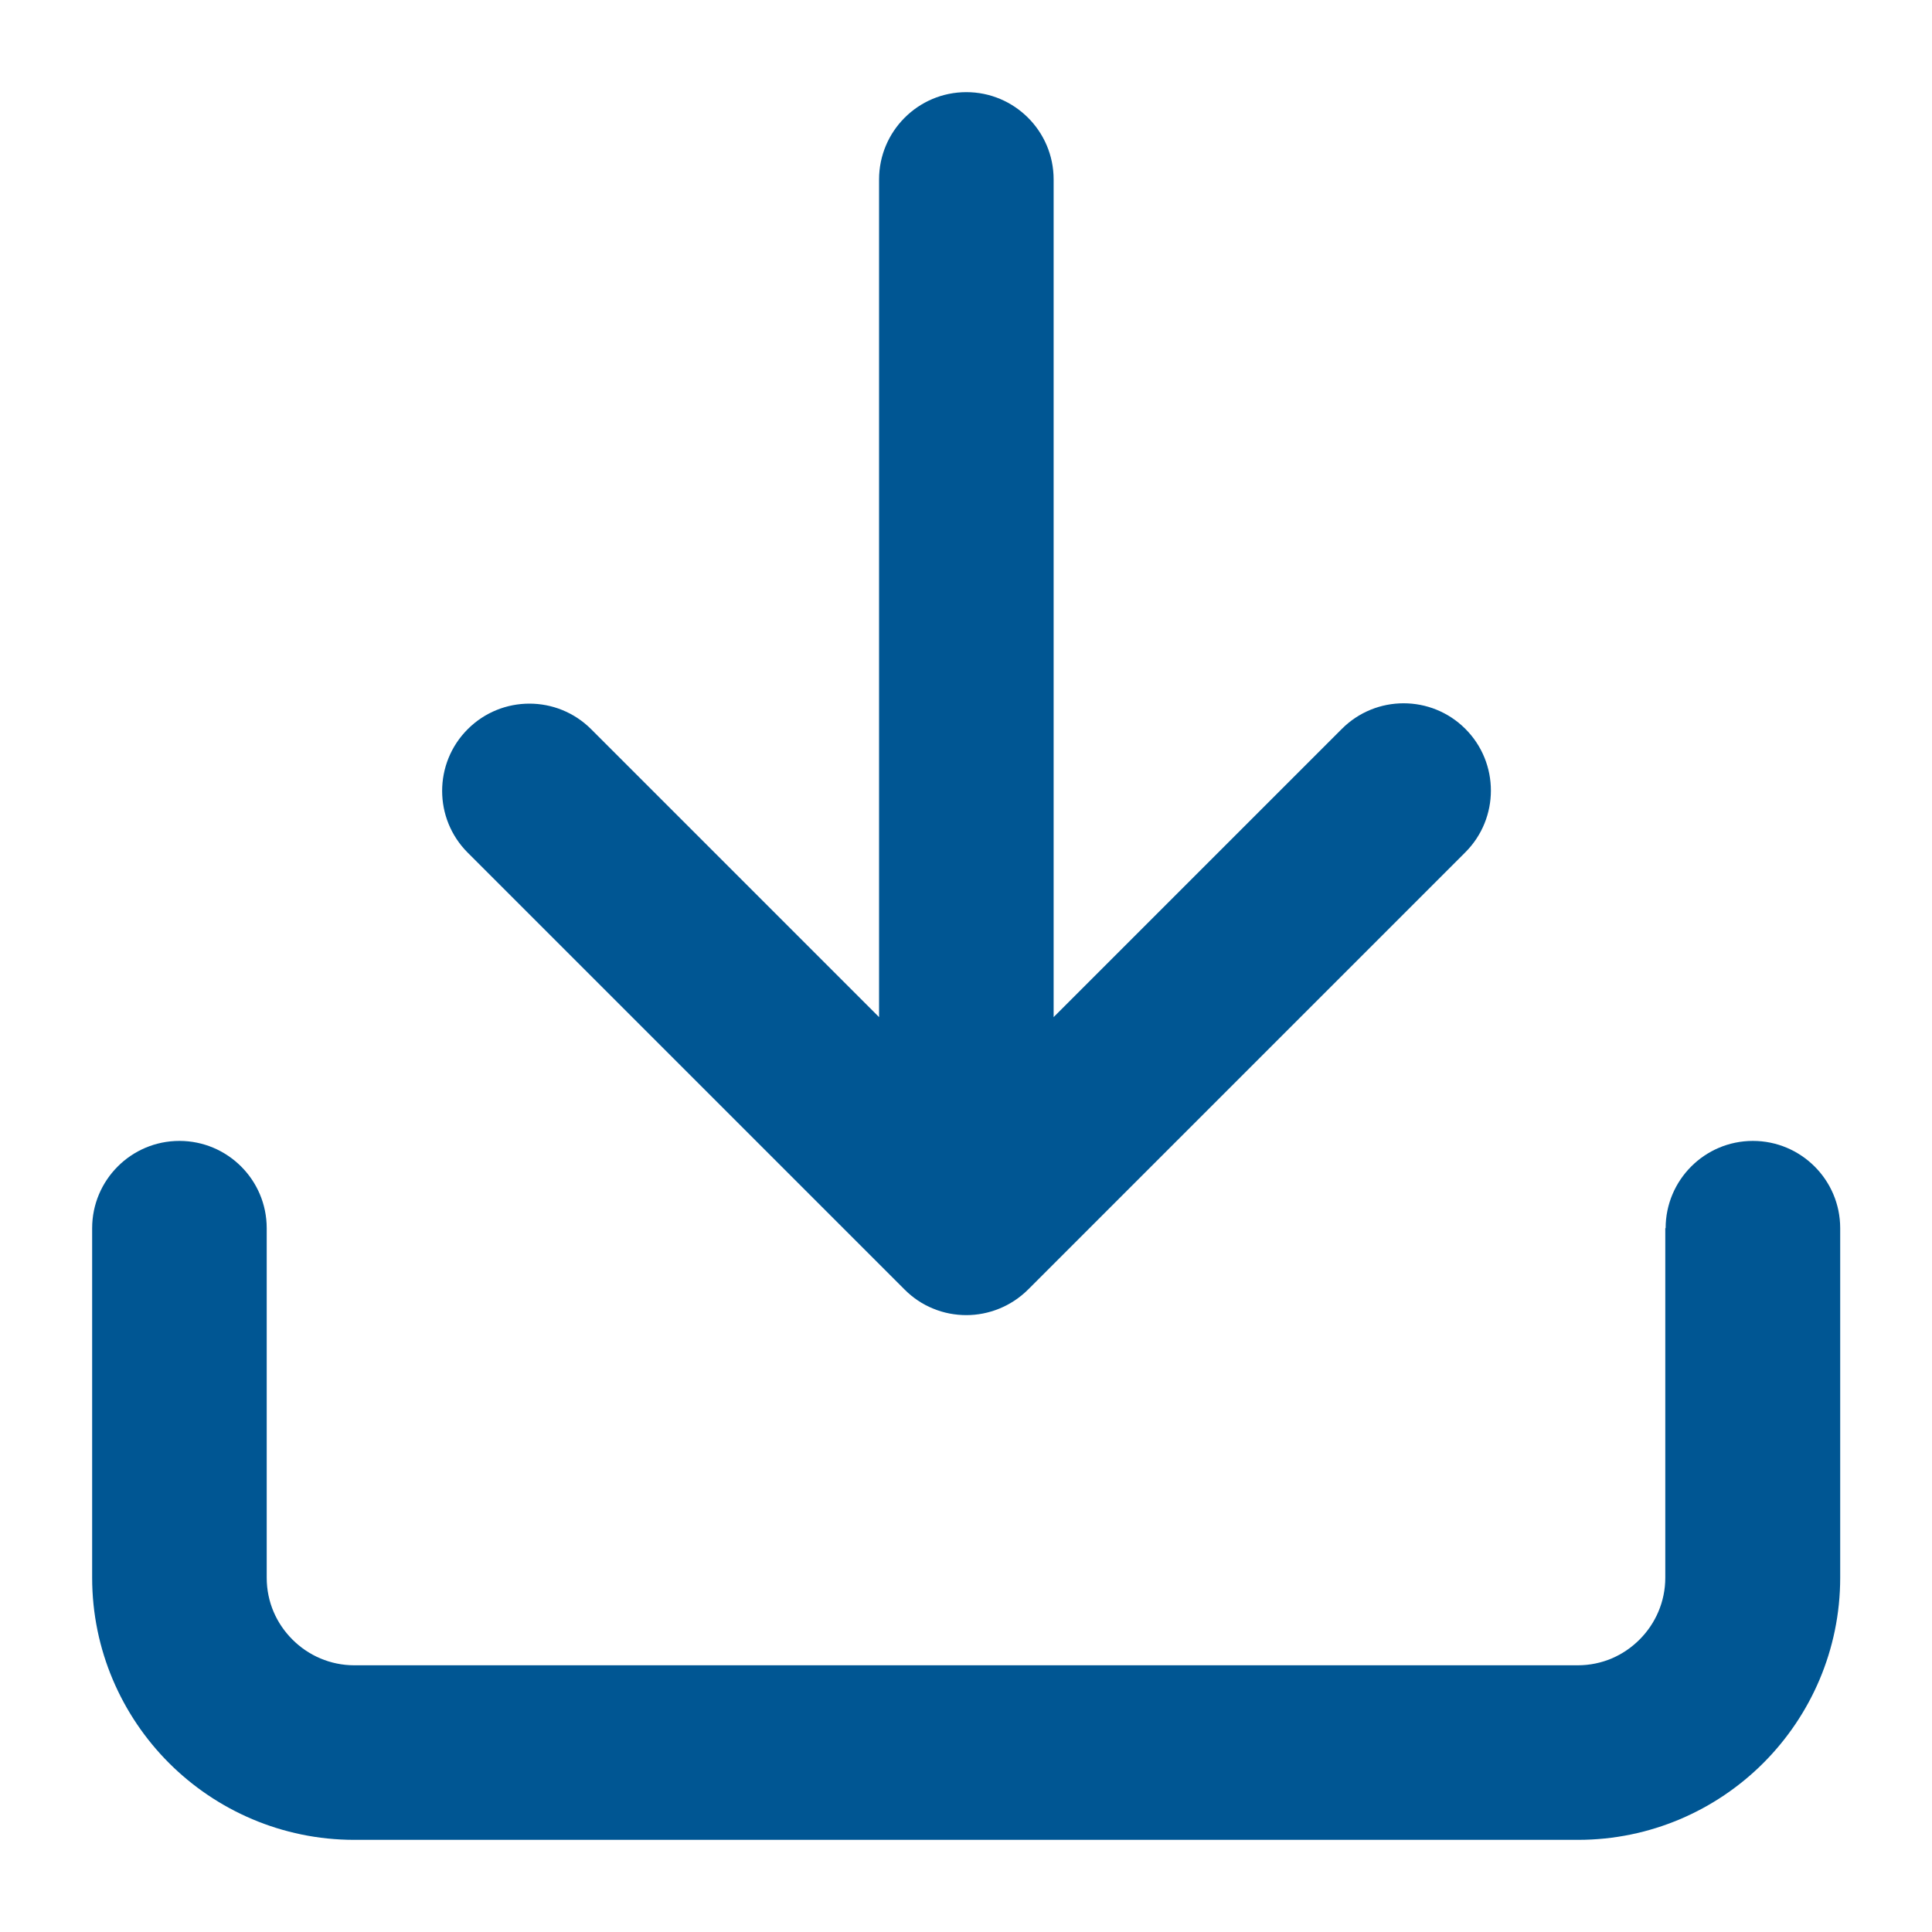 <?xml version="1.0" encoding="UTF-8" standalone="no"?>
<!-- Created with Inkscape (http://www.inkscape.org/) -->

<svg
   xmlns:dc="http://purl.org/dc/elements/1.1/"
   xmlns:cc="http://creativecommons.org/ns#"
   xmlns:rdf="http://www.w3.org/1999/02/22-rdf-syntax-ns#"
   xmlns:svg="http://www.w3.org/2000/svg"
   xmlns="http://www.w3.org/2000/svg"
   xmlns:sodipodi="http://sodipodi.sourceforge.net/DTD/sodipodi-0.dtd"
   xmlns:inkscape="http://www.inkscape.org/namespaces/inkscape"
   width="21"
   height="21"
   viewBox="0 0 5.556 5.556"
   version="1.1"
   id="svg843"
   inkscape:version="0.92.4 (5da689c313, 2019-01-14)"
   sodipodi:docname="icon-download.svg">
  <defs
     id="defs837" />
  <sodipodi:namedview
     id="base"
     pagecolor="#ffffff"
     bordercolor="#666666"
     borderopacity="1.0"
     inkscape:pageopacity="0.0"
     inkscape:pageshadow="2"
     inkscape:zoom="11.2"
     inkscape:cx="14.394126"
     inkscape:cy="7.2778772"
     inkscape:document-units="mm"
     inkscape:current-layer="layer1"
     showgrid="false"
     units="px"
     inkscape:window-width="1920"
     inkscape:window-height="1017"
     inkscape:window-x="-8"
     inkscape:window-y="-8"
     inkscape:window-maximized="1" />
  <g
     inkscape:label="Layer 1"
     inkscape:groupmode="layer"
     id="layer1"
     transform="translate(0,-291.444)">
    <path
       id="path1493"
       d="m 4.789,294.976 v 1.005 c 0,0.069 -0.028,0.132 -0.074,0.178 -0.046,0.046 -0.108,0.074 -0.178,0.074 H 1.019 c -0.069,0 -0.132,-0.028 -0.178,-0.074 -0.046,-0.046 -0.074,-0.108 -0.074,-0.178 v -1.005 c 0,-0.139 -0.113,-0.251 -0.251,-0.251 -0.139,0 -0.251,0.113 -0.251,0.251 v 1.005 c 0,0.208 0.085,0.397 0.221,0.533 0.136,0.136 0.325,0.221 0.533,0.221 h 3.519 c 0.208,0 0.397,-0.085 0.533,-0.221 0.136,-0.136 0.221,-0.325 0.221,-0.533 v -1.005 c 0,-0.139 -0.113,-0.251 -0.251,-0.251 -0.139,0 -0.251,0.113 -0.251,0.251 z m -1.759,-0.607 v -2.409 c 0,-0.139 -0.113,-0.251 -0.251,-0.251 -0.139,0 -0.251,0.113 -0.251,0.251 v 2.409 l -0.828,-0.828 c -0.098,-0.098 -0.257,-0.098 -0.355,0 -0.098,0.098 -0.098,0.257 0,0.355 l 1.257,1.257 c 0.023,0.023 0.051,0.042 0.081,0.054 0.031,0.013 0.064,0.019 0.096,0.019 0.064,0 0.129,-0.025 0.178,-0.074 l 1.257,-1.257 c 0.098,-0.098 0.098,-0.257 0,-0.355 -0.098,-0.098 -0.257,-0.098 -0.355,0 z"
       inkscape:connector-curvature="0"
       style="fill:#005693;stroke-width:0.05" />
  </g>
</svg>
